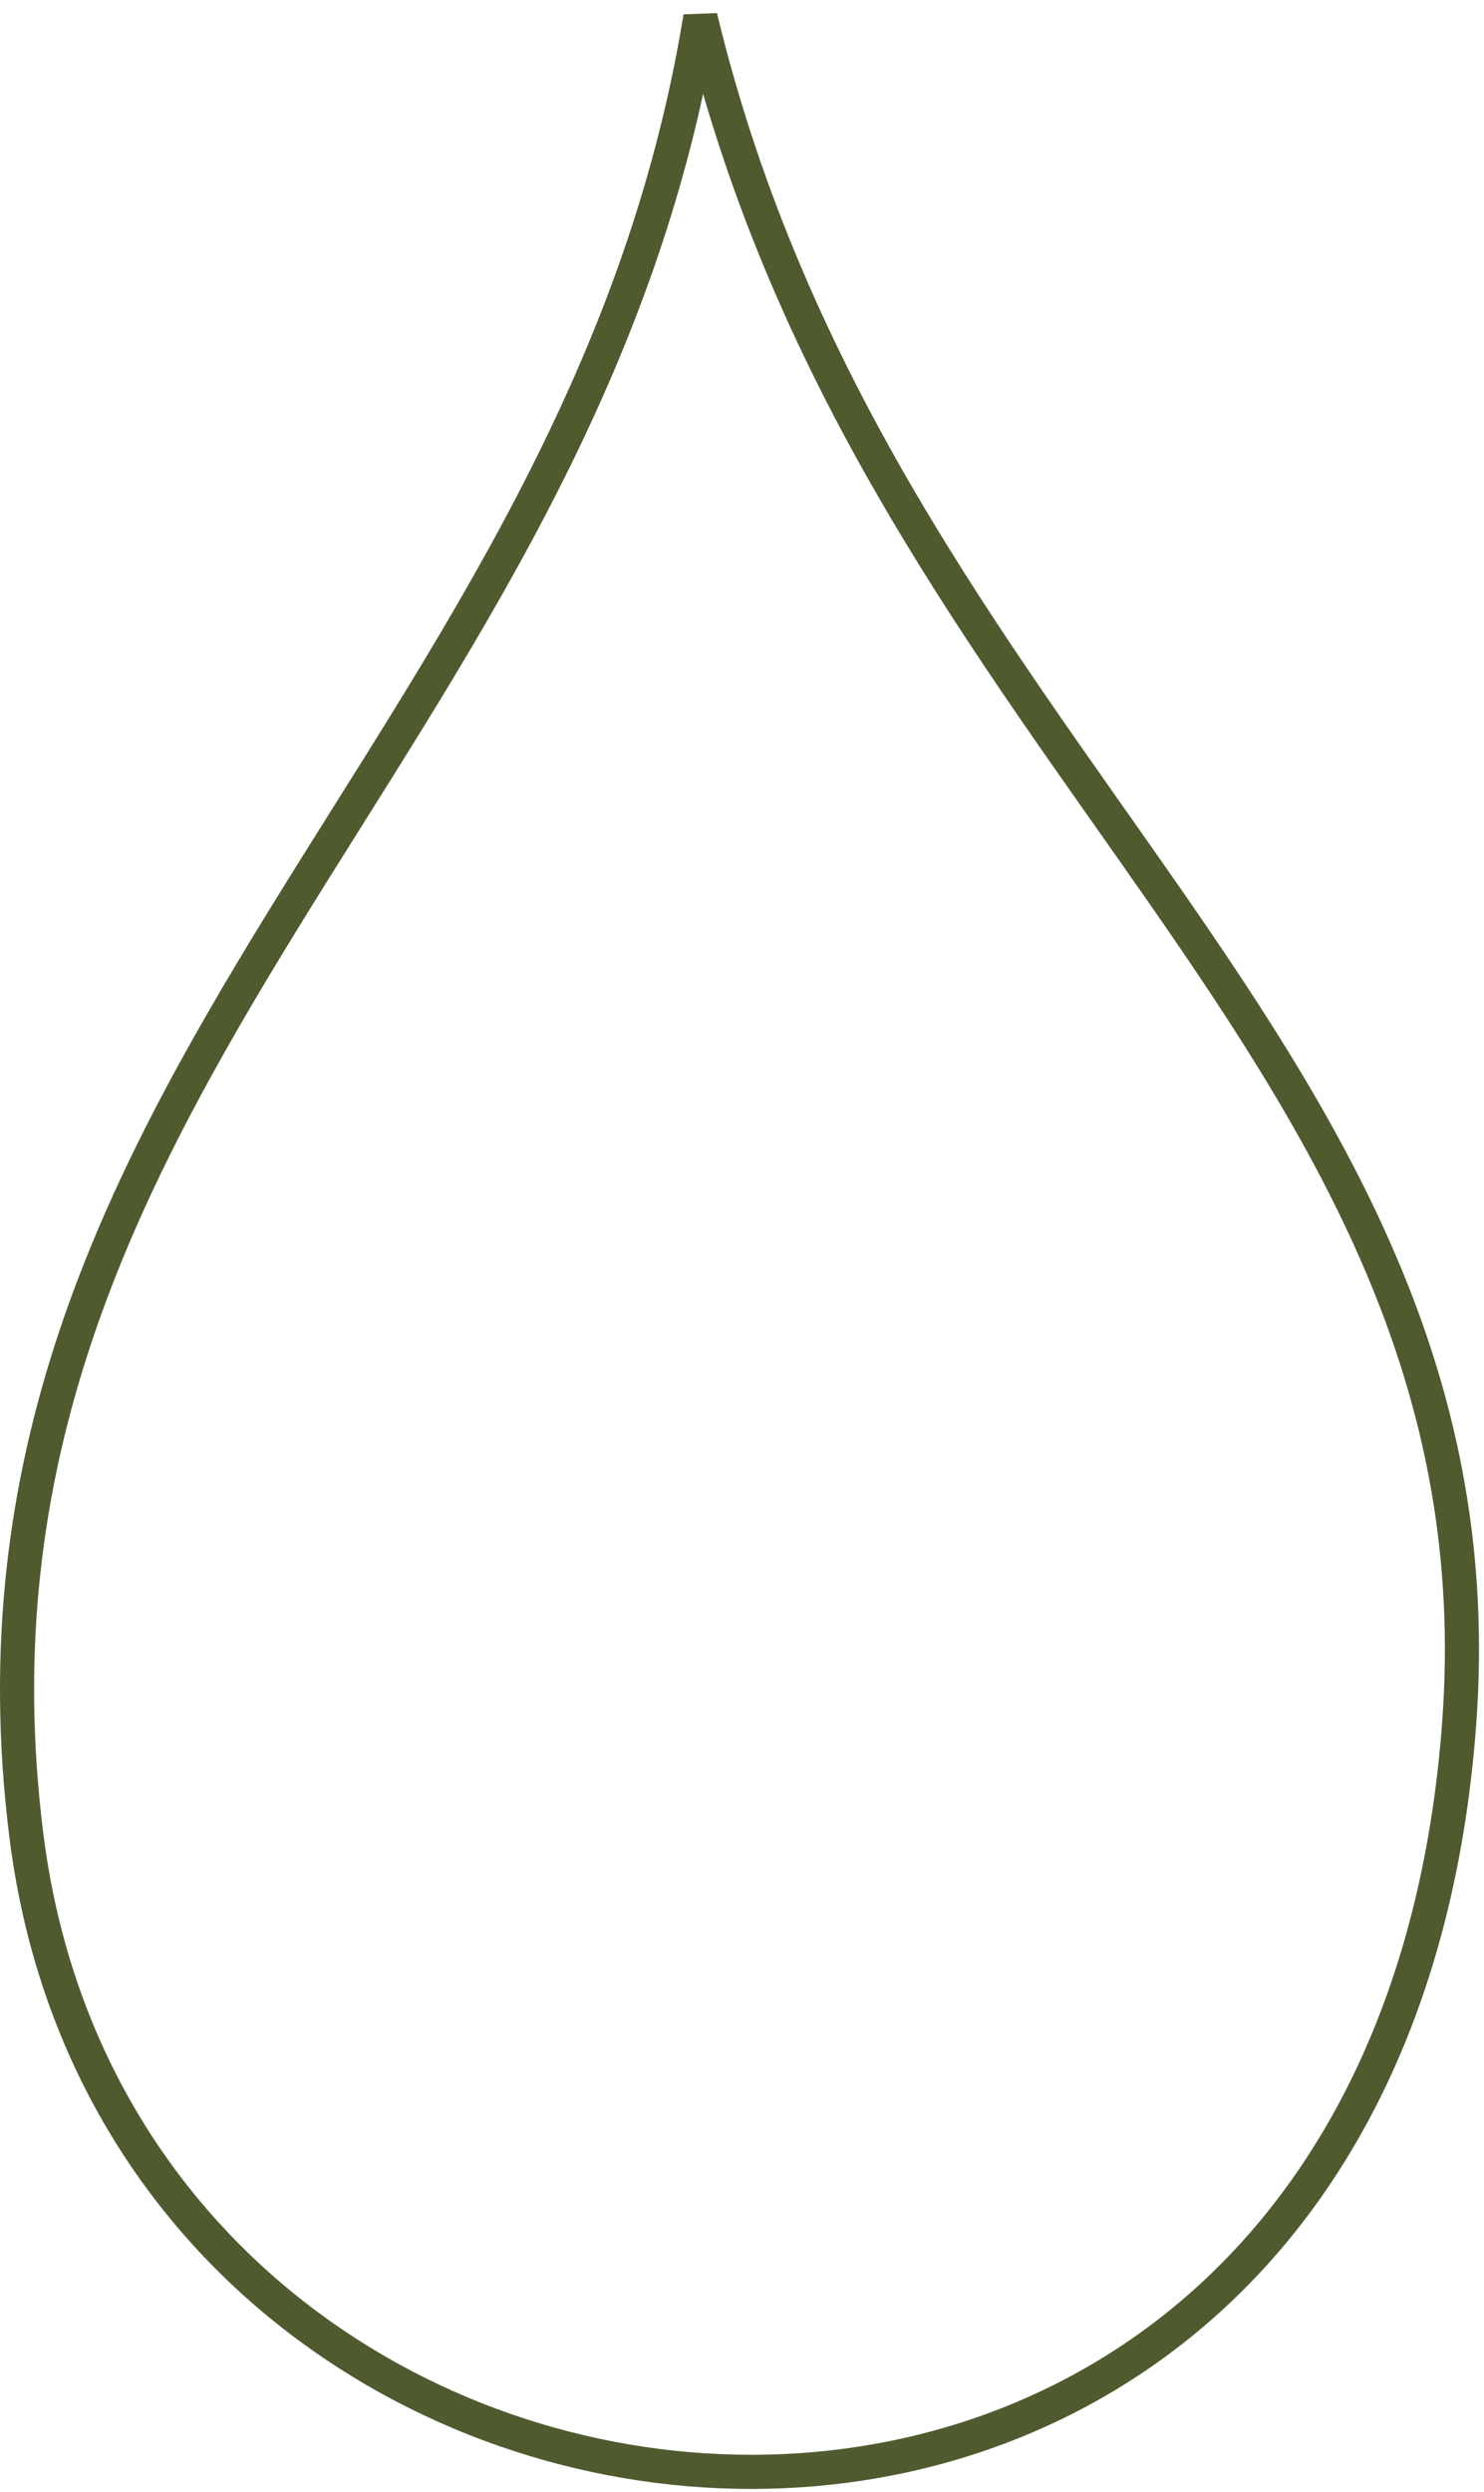 <?xml version="1.0" encoding="UTF-8"?>
<svg xmlns="http://www.w3.org/2000/svg" width="87" height="146" viewBox="0 0 87 146" fill="none">
  <path d="M1.542 107.5C-3.958 63.5 34.042 44 41.06 1C51.542 44.5 88.472 61.609 85.542 101C81.042 161.5 7.499 155.153 1.542 107.5Z" stroke="#4F5A2F" stroke-width="2"></path>
</svg>
